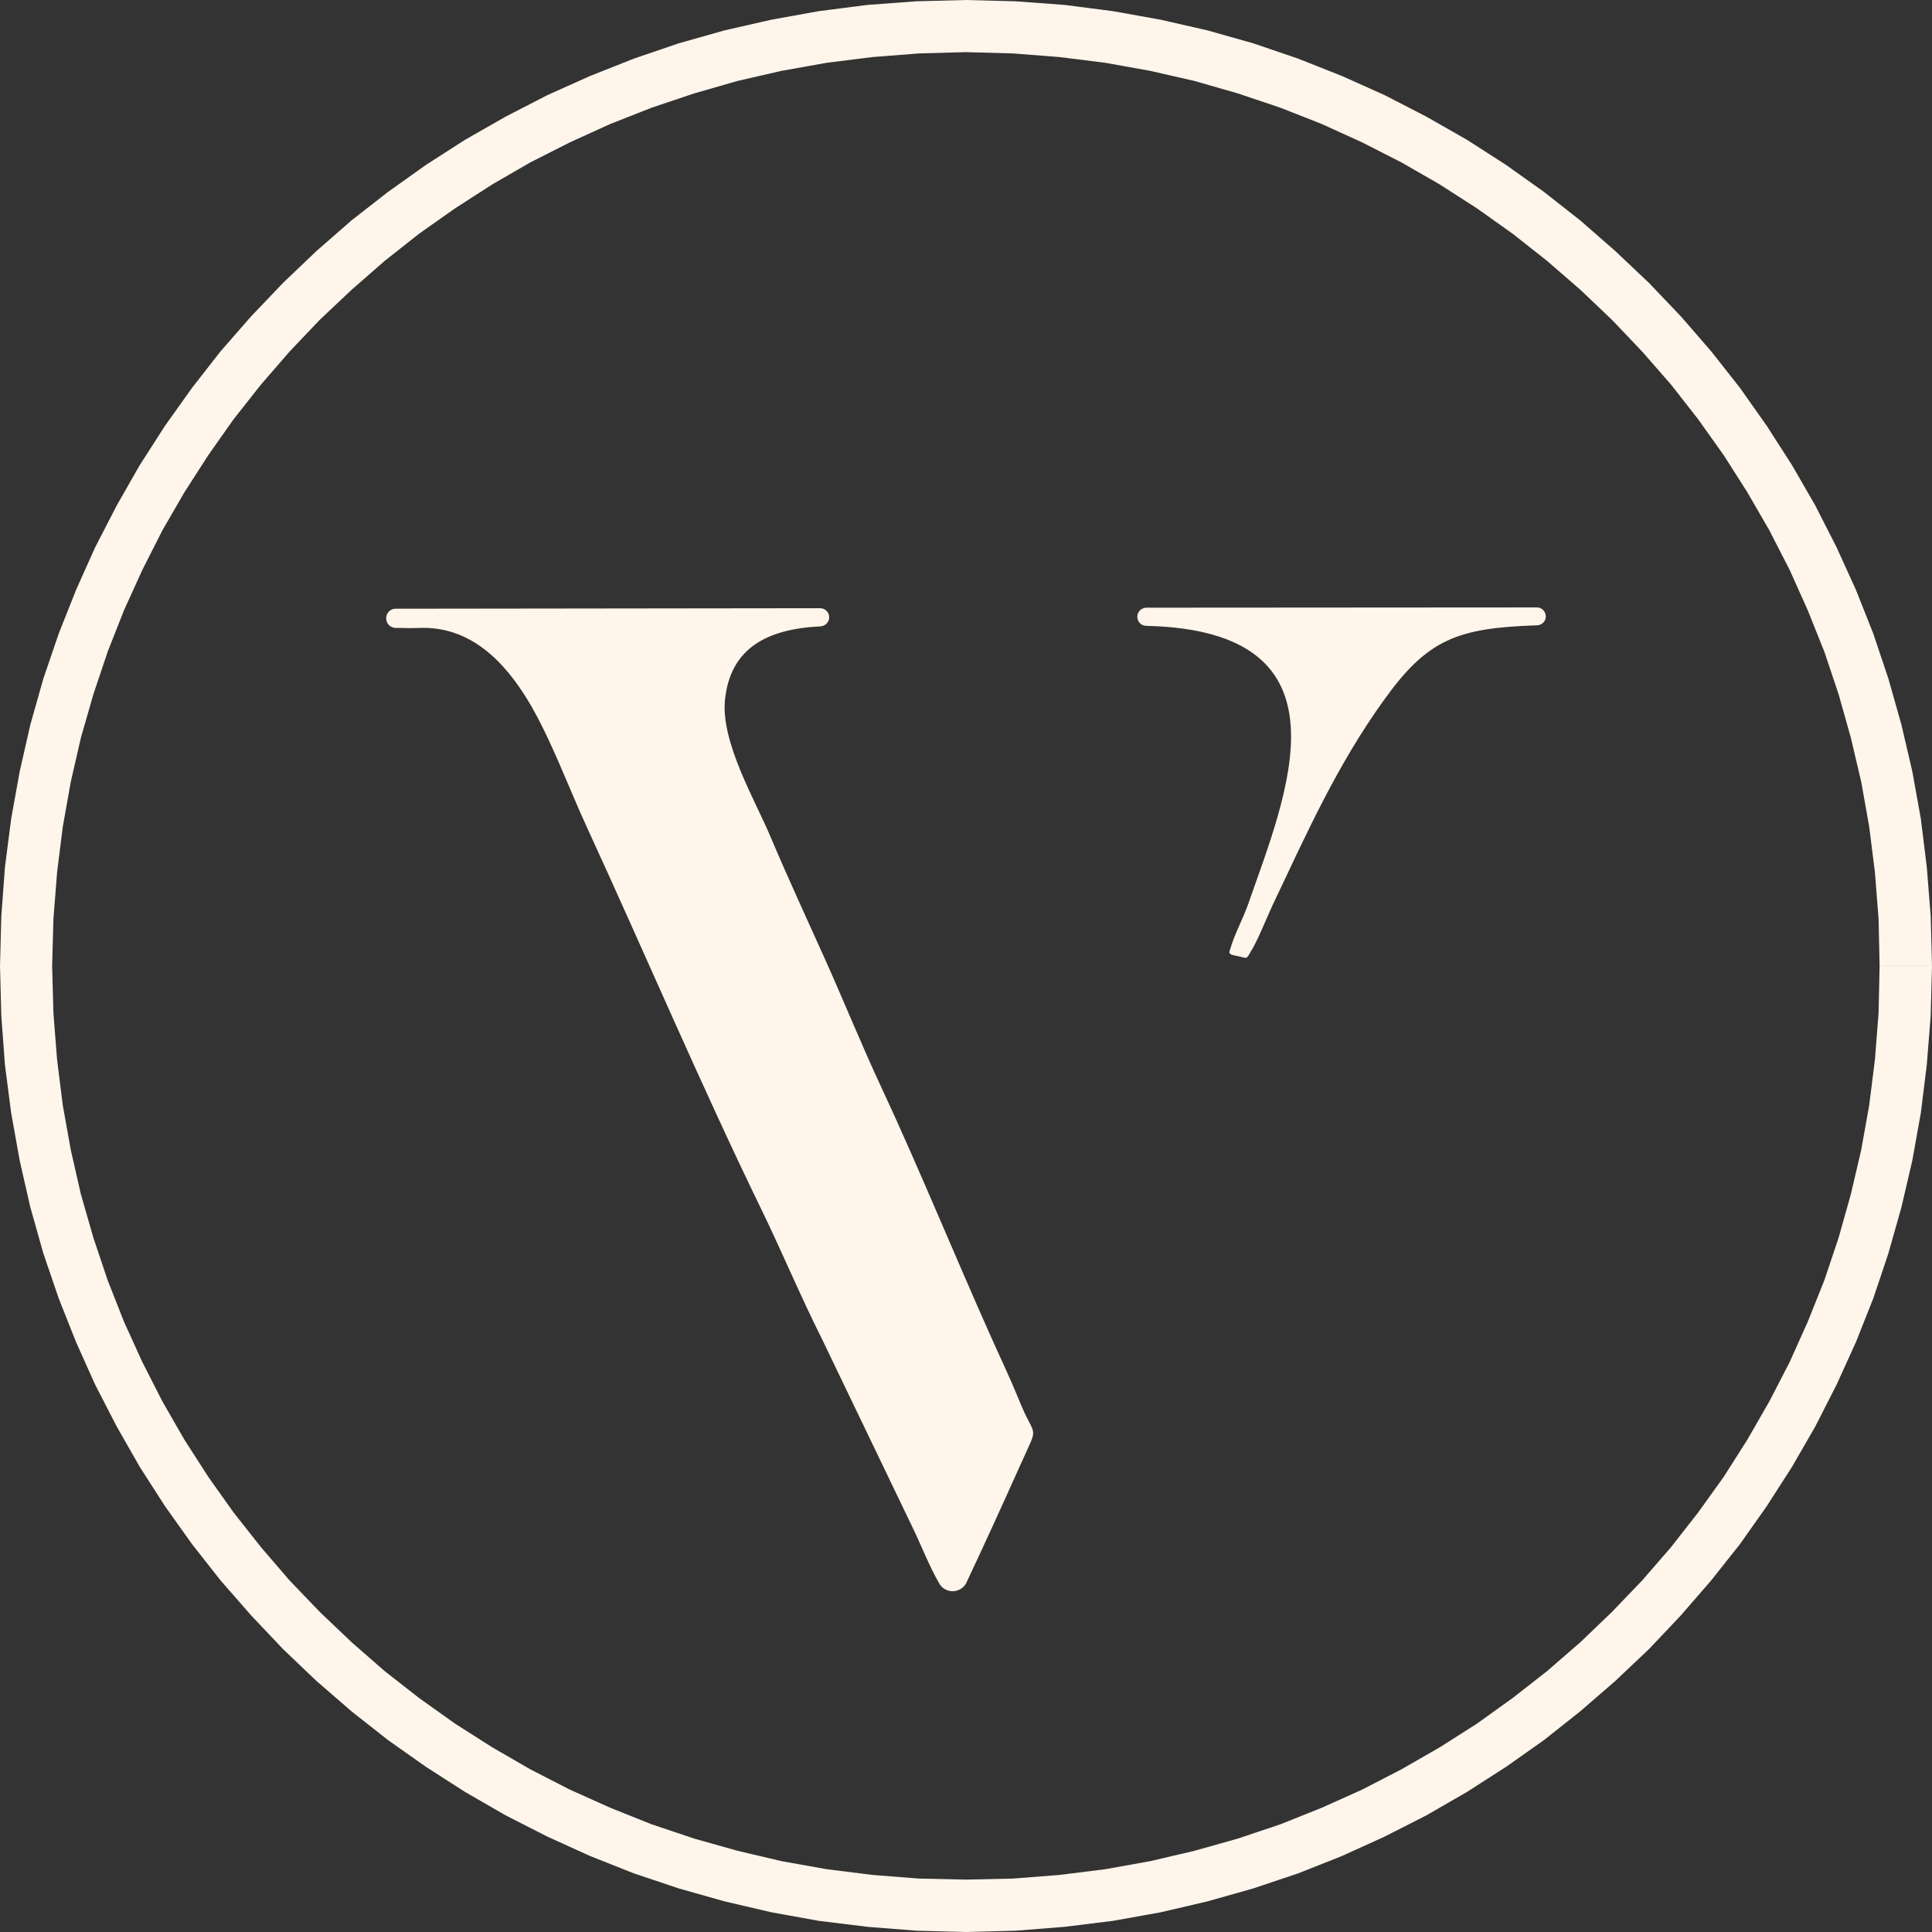 <?xml version="1.0" encoding="UTF-8"?>
<!DOCTYPE svg PUBLIC "-//W3C//DTD SVG 1.1//EN" "http://www.w3.org/Graphics/SVG/1.1/DTD/svg11.dtd">
<!-- Creator: CorelDRAW X7 -->
<svg xmlns="http://www.w3.org/2000/svg" xml:space="preserve" width="8.222in" height="8.222in" version="1.1" style="shape-rendering:geometricPrecision; text-rendering:geometricPrecision; image-rendering:optimizeQuality; fill-rule:evenodd; clip-rule:evenodd"
viewBox="0 0 7449 7449"
 xmlns:xlink="http://www.w3.org/1999/xlink">
 <rect x="0" y="0" width="7449" height="7449" fill="#333333" stroke="none"/>
 <defs>
  <style type="text/css">
   <![CDATA[
    .fil1 {fill:#fff5eb}
    .fil0 {fill:#fff5eb;fill-rule:nonzero}
   ]]>
  </style>
 </defs>
 <g id="Layer_x0020_1">
  <g>
   <path class="fil0" d="M7449 3724l-202 0 0 0 -4 -181 -14 -179 -22 -176 -31 -174 -40 -170 -47 -167 -55 -164 -64 -160 -70 -156 -78 -152 -85 -147 -91 -143 -99 -139 -104 -133 -111 -127 -117 -123 -122 -116 -128 -111 -133 -105 -138 -98 -143 -92 -148 -85 -151 -77 -156 -71 -160 -63 -164 -55 -167 -48 -171 -39 -173 -31 -176 -22 -179 -14 -182 -5 0 -201 192 5 189 14 186 24 184 33 180 41 177 50 173 59 169 67 165 74 161 83 156 89 151 97 146 104 140 110 135 118 130 123 123 129 117 135 111 141 103 146 97 151 90 156 82 161 75 165 67 169 58 173 50 177 42 180 33 183 23 187 15 189 5 191 0 0zm-3725 3725l0 -202 0 0 182 -4 179 -14 176 -22 173 -31 171 -40 167 -47 164 -55 160 -64 156 -70 151 -78 148 -85 143 -91 138 -99 133 -104 128 -111 122 -117 117 -122 111 -128 104 -133 99 -138 91 -143 85 -148 78 -151 70 -156 64 -160 55 -164 47 -167 40 -171 31 -173 22 -176 14 -179 4 -182 202 0 -5 192 -15 189 -23 186 -33 184 -42 180 -50 177 -58 173 -67 169 -75 165 -82 161 -90 156 -97 151 -103 146 -111 140 -117 135 -123 130 -130 123 -135 117 -140 111 -146 103 -151 97 -156 90 -161 82 -165 75 -169 67 -173 58 -177 50 -180 42 -184 33 -186 23 -189 15 -192 5 0 0zm-3724 -3725l201 0 0 0 5 182 14 179 22 176 31 173 39 171 48 167 55 164 63 160 71 156 77 151 85 148 92 143 98 138 105 133 110 128 117 122 123 117 127 111 133 104 139 99 143 91 147 85 152 78 156 70 160 64 164 55 167 47 170 40 174 31 176 22 179 14 181 4 0 202 -191 -5 -189 -15 -187 -23 -183 -33 -180 -42 -177 -50 -173 -58 -169 -67 -165 -75 -161 -82 -156 -90 -151 -97 -146 -103 -141 -111 -135 -117 -129 -123 -123 -130 -118 -135 -110 -140 -104 -146 -97 -151 -89 -156 -83 -161 -74 -165 -67 -169 -59 -173 -50 -177 -41 -180 -33 -184 -24 -186 -14 -189 -5 -192 0 0zm3724 -3724l0 201 0 0 -181 5 -179 14 -176 22 -174 31 -170 39 -167 48 -164 55 -160 63 -156 71 -152 77 -147 85 -143 92 -139 98 -133 105 -127 111 -123 116 -117 123 -110 127 -105 133 -98 139 -92 143 -85 147 -77 152 -71 156 -63 160 -55 164 -48 167 -39 170 -31 174 -22 176 -14 179 -5 181 -201 0 5 -191 14 -189 24 -187 33 -183 41 -180 50 -177 59 -173 67 -169 74 -165 83 -161 89 -156 97 -151 104 -146 110 -141 118 -135 123 -129 129 -123 135 -118 141 -110 146 -104 151 -97 156 -89 161 -83 165 -74 169 -67 173 -59 177 -50 180 -41 183 -33 187 -24 189 -14 191 -5 0 0z"/>
  </g>
  <path class="fil1" d="M1618 2421c196,-7 327,130 419,282 86,143 155,333 227,489 219,476 445,1006 674,1476 79,163 149,331 228,488l350 728c33,67 69,160 106,222 1,2 2,4 3,5 0,0 0,1 1,1 10,14 28,23 47,23 23,0 43,-13 53,-32 0,-1 0,-1 0,-1 71,-150 138,-298 210,-458 72,-161 56,-88 -7,-246 -35,-86 -69,-156 -106,-239 -138,-308 -286,-670 -426,-969 -75,-161 -141,-324 -213,-485 -72,-160 -147,-322 -215,-483 -57,-135 -189,-359 -174,-521 19,-200 160,-276 368,-286 19,-1 34,-16 34,-35 0,-20 -16,-35 -35,-35 -1,0 -1,0 -2,0l-1635 2 0 0c-20,0 -36,16 -36,37 0,20 16,37 37,37 0,0 1,0 1,0 8,0 15,0 18,0 25,1 48,1 73,0zm4308 -79c19,0 34,16 34,35 0,19 -16,34 -35,34l0 0c-308,10 -422,55 -589,288 -182,253 -297,512 -429,790 -25,53 -59,142 -90,189 -1,3 -3,5 -4,7 -6,9 -9,9 -17,7l-44 -10c-7,-2 -13,-6 -12,-13 1,-3 2,-6 3,-9 16,-57 49,-116 69,-173 147,-422 422,-1055 -392,-1074 -20,0 -35,-16 -35,-35 0,-19 15,-34 34,-35l0 0 1507 -1 0 0z"/>
 </g>
</svg>
